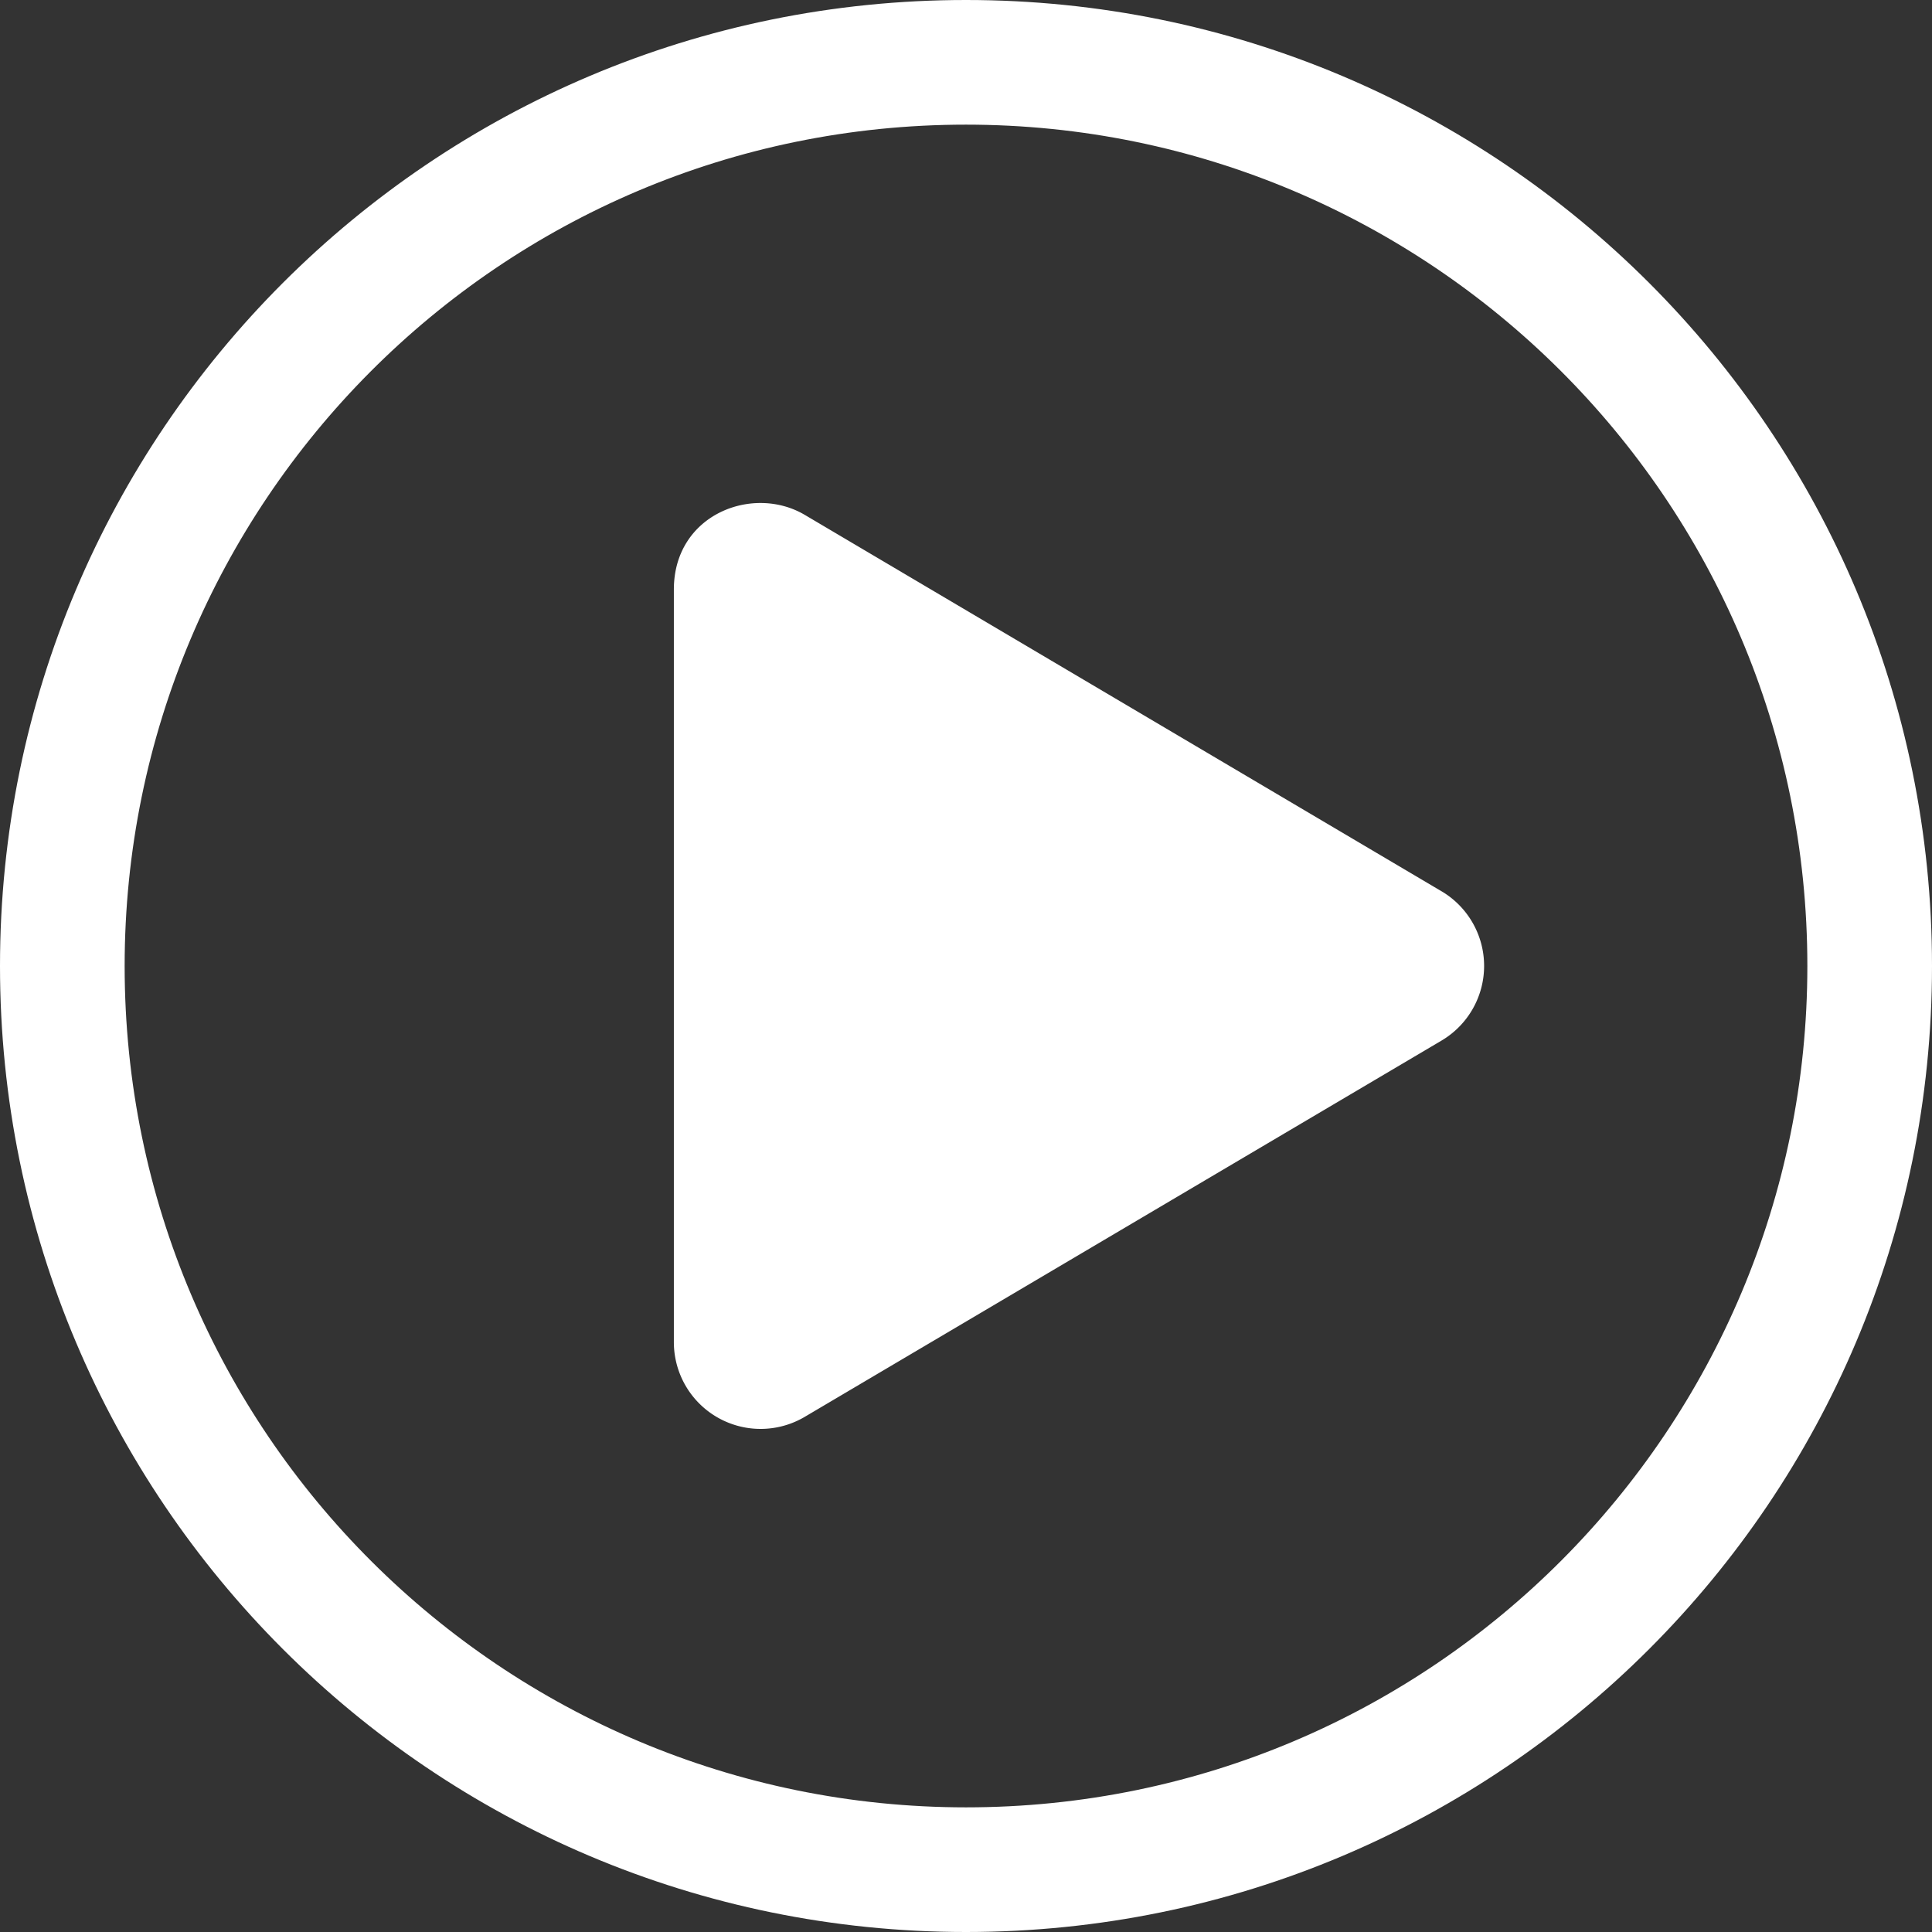 <svg width="200" height="200" xmlns="http://www.w3.org/2000/svg"><rect width="100%" height="100%" fill="#333333" stroke="none"/><g fill="#FFF" fill-rule="evenodd"><path d="M100 0C44.758 0 0 44.758 0 100s44.758 100 100 100 100-44.758 100-100S155.242 0 100 0zm87.097 100c0 47.863-38.75 87.097-87.097 87.097-47.863 0-87.097-38.75-87.097-87.097 0-47.863 38.75-87.097 87.097-87.097 47.863 0 87.097 38.75 87.097 87.097z" fill-rule="nonzero"/><path d="M149.214 92.258l-65.908-38.96c-5.35-3.165-13.548-.072-13.548 7.73v77.907a8.98 8.98 0 0 0 13.552 7.734l65.908-38.943a8.98 8.98 0 0 0 0-15.468h-.004z"/></g></svg>